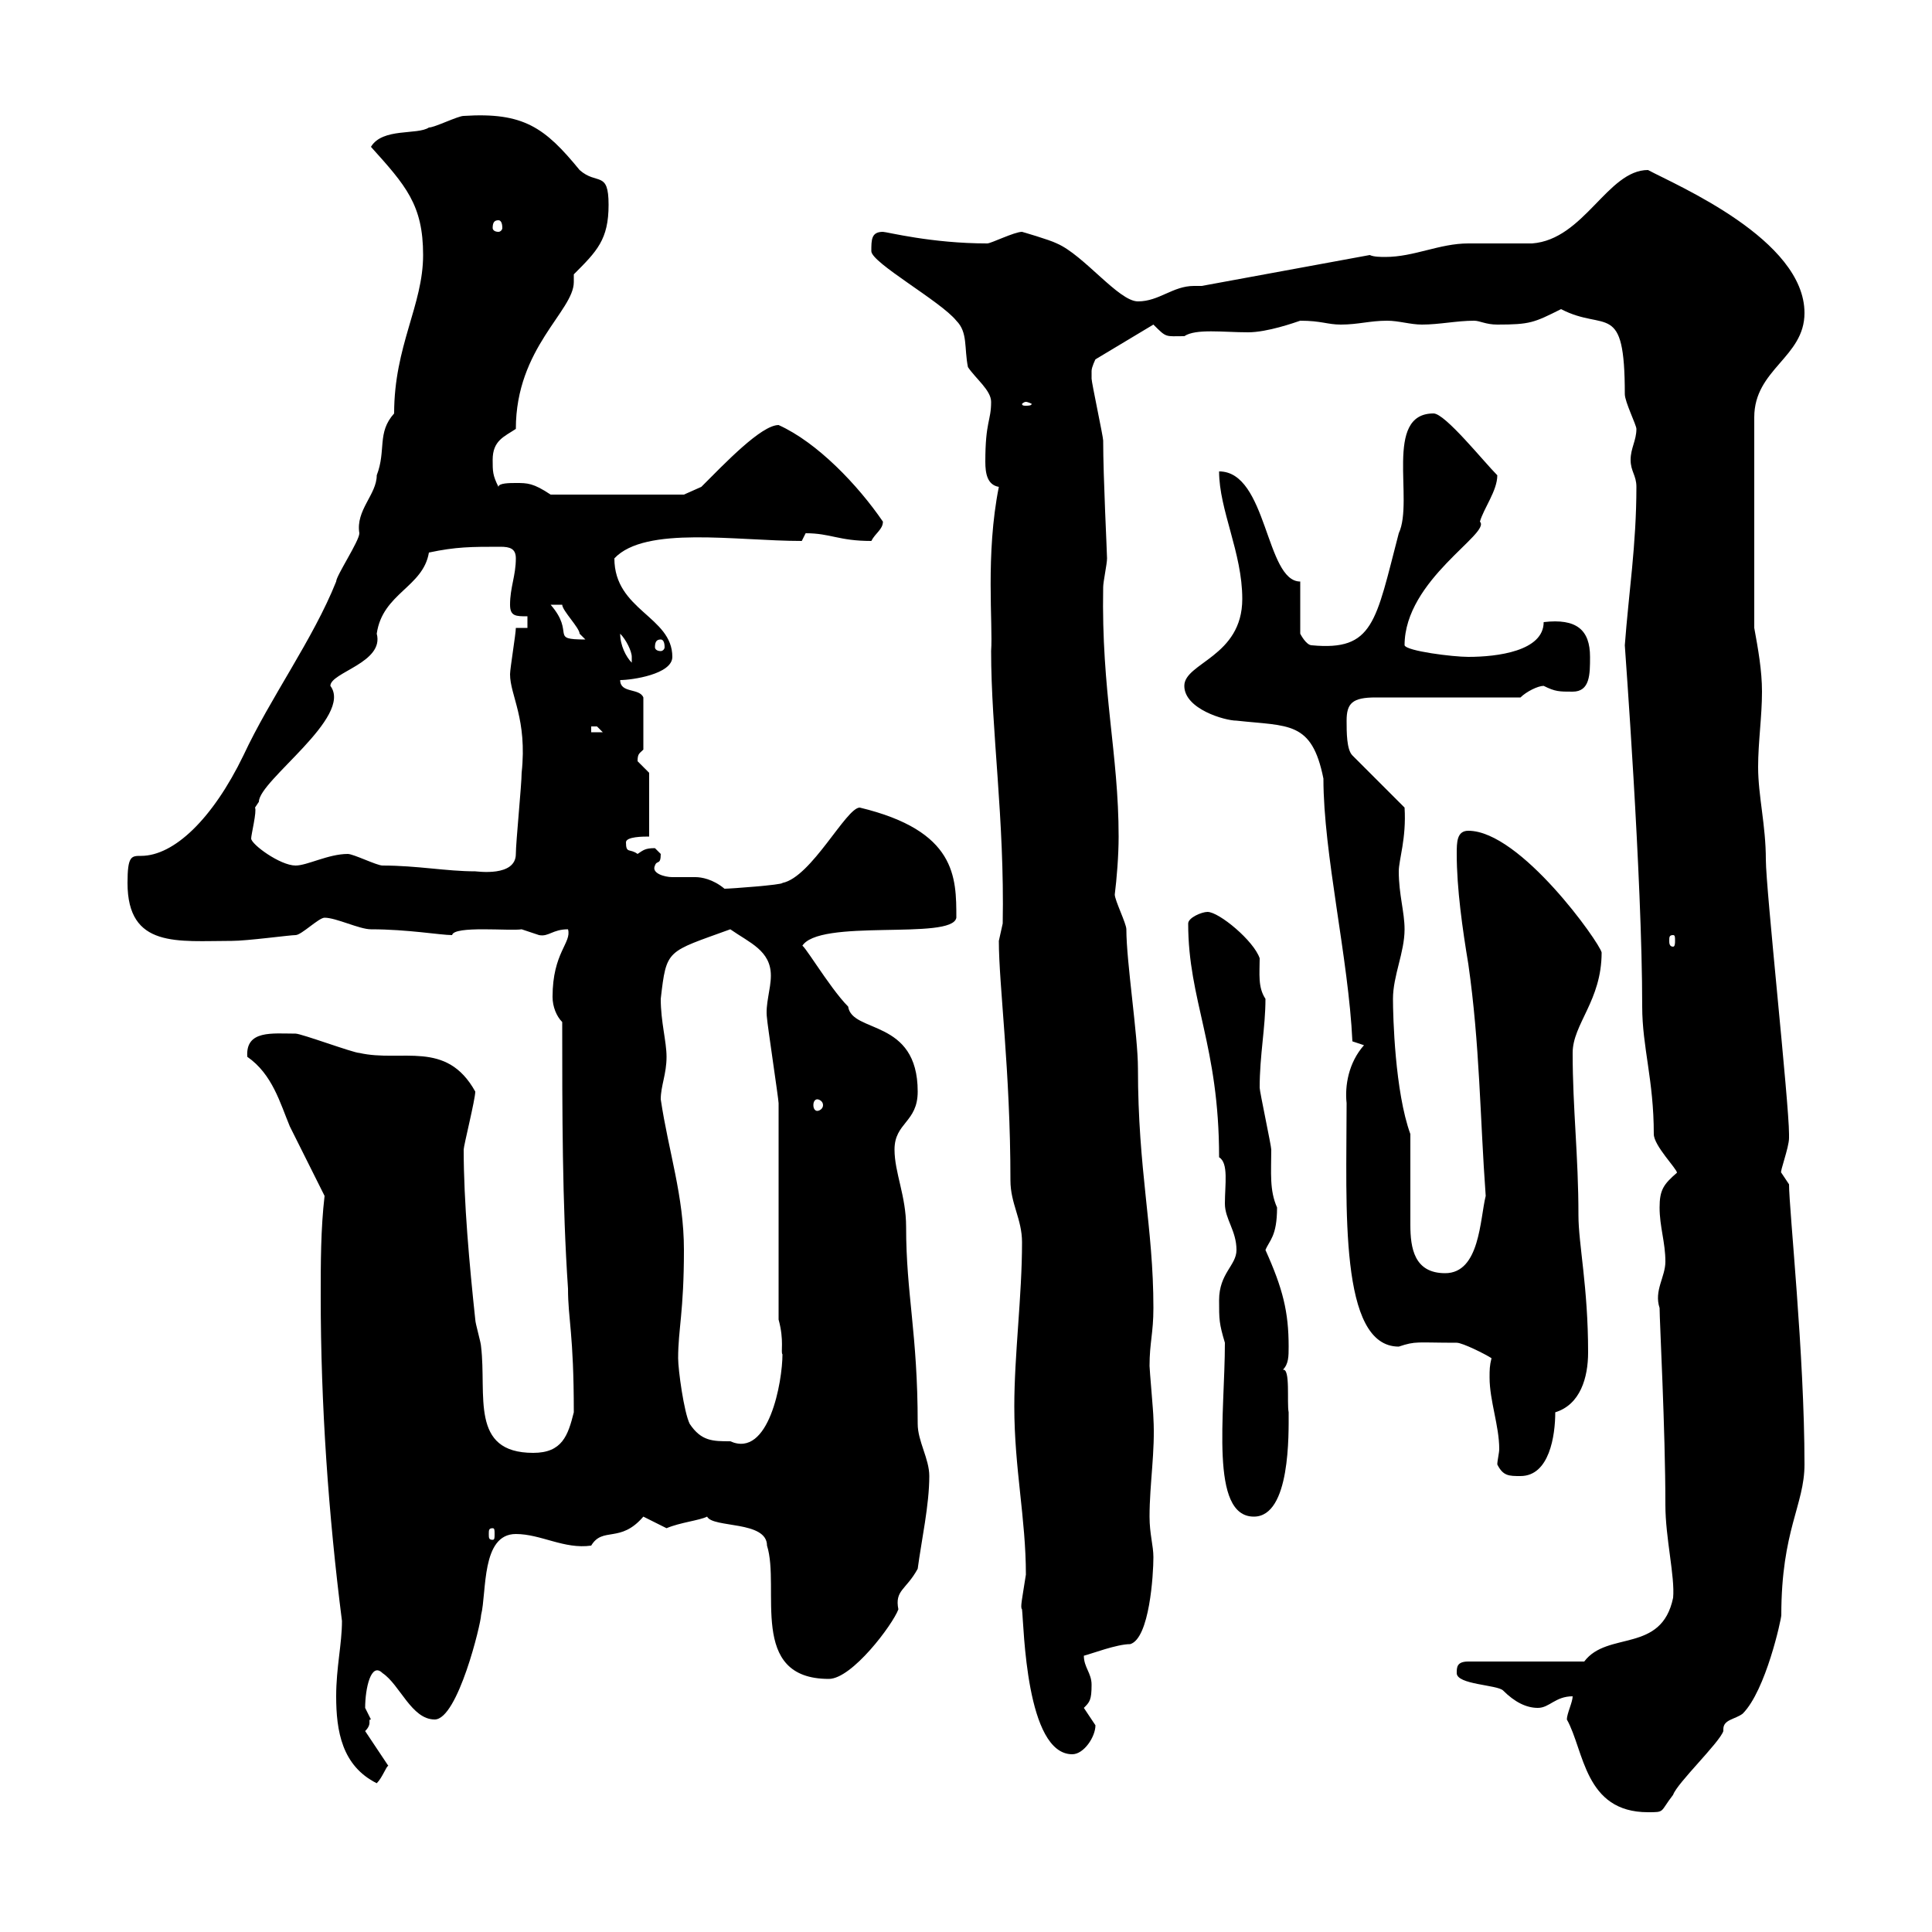 <svg xmlns="http://www.w3.org/2000/svg" xmlns:xlink="http://www.w3.org/1999/xlink" width="300" height="300"><path d="M243.30 267C246 271.80 246 281.40 255.90 281.40C258.60 281.40 257.70 281.40 259.80 278.70C260.40 276.90 267 270.60 267.60 268.80C267.60 268.80 267.60 268.50 267.60 268.50C267.60 267 269.40 267 270.60 266.10C274.20 262.50 276.60 251.40 276.60 250.80C276.60 237.60 280.20 233.70 280.20 227.40C280.20 210.30 277.80 187.80 277.80 183.90C277.80 183.90 276.60 182.10 276.60 182.10C276.30 182.10 277.80 178.20 277.80 176.70C277.80 176.70 277.80 176.10 277.80 176.10C277.80 171.30 274.20 138 274.20 133.50C274.20 128.10 273 123.60 273 119.10C273 115.20 273.60 111.30 273.60 107.40C273.60 104.10 273 100.80 272.40 97.50L272.40 64.80C272.40 57.30 280.20 55.50 280.20 48.60C280.20 37.20 260.40 28.80 255.90 26.40C249.60 26.40 246 37.20 237.90 37.80C237 37.80 228.90 37.80 228 37.80C223.50 37.80 219.60 39.90 215.10 39.90C214.50 39.90 213.30 39.90 212.70 39.60L186.60 44.40C186 44.40 185.70 44.40 185.40 44.40C182.10 44.40 180 46.80 176.70 46.80C173.70 46.80 168.30 39.60 164.10 37.80C162.90 37.20 158.70 36 158.70 36C157.50 36 153.90 37.80 153.30 37.80C144.60 37.80 137.70 36 137.10 36C135.30 36 135.30 37.20 135.30 39C135.30 40.80 146.10 46.80 148.50 49.80C150.30 51.60 149.70 54 150.30 57C151.50 58.80 153.90 60.60 153.90 62.40C153.90 65.40 153 65.40 153 71.70C153 73.50 153.30 75.30 155.10 75.60C153 86.10 154.20 96.90 153.90 101.10C153.90 113.40 156 127.20 155.70 143.40C155.70 143.40 155.10 146.10 155.10 146.10C155.10 153 156.90 166.20 156.90 183.30C156.90 186.90 158.70 189.30 158.70 192.90C158.70 201.30 157.50 210.30 157.50 218.40C157.50 228 159.30 235.80 159.30 244.50C158.70 248.40 158.40 249.60 158.70 249.90C159 252.60 159.30 272.40 166.50 272.40C168.30 272.40 170.10 269.70 170.10 267.90C170.10 267.90 168.30 265.20 168.30 265.20C169.20 264.30 169.50 264 169.50 261.60C169.50 259.80 168.30 258.90 168.30 257.10C169.50 256.80 173.40 255.30 175.50 255.30C178.50 254.40 179.10 244.50 179.10 241.80C179.10 240 178.50 238.20 178.50 235.50C178.50 230.40 179.40 225.30 179.10 220.20C179.10 219.30 178.50 212.70 178.50 212.10C178.50 208.50 179.10 207 179.10 203.10C179.10 190.50 176.70 181.80 176.70 165.90C176.70 160.80 174.90 149.40 174.90 144.30C174.90 143.40 173.10 139.80 173.10 138.90C173.40 136.50 173.70 132.90 173.70 129.90C173.70 117 171 107.40 171.30 91.20C171.30 90.30 171.90 87.60 171.90 86.70C171.90 85.80 171.30 74.10 171.30 68.40C171.30 67.80 169.50 59.40 169.50 58.80C169.50 58.80 169.50 58.80 169.50 57.60C169.50 57 170.10 55.80 170.10 55.80L179.10 50.40C181.20 52.50 180.90 52.20 183.90 52.20C185.70 51 189.90 51.60 193.80 51.60C196.80 51.60 201 50.10 201.90 49.80C205.20 49.80 206.10 50.40 208.20 50.40C210.90 50.40 212.70 49.80 215.40 49.80C217.20 49.80 219 50.40 220.80 50.40C223.50 50.40 226.20 49.80 228.90 49.80C229.80 49.80 230.70 50.40 232.50 50.40C237.60 50.40 238.20 50.10 242.40 48C249.30 51.60 252.30 46.50 252.30 61.20C252.30 62.40 254.10 66 254.10 66.60C254.10 68.40 253.20 69.60 253.20 71.40C253.20 73.20 254.10 73.80 254.10 75.60C254.10 84.60 252.90 92.10 252.30 100.20C252.30 100.50 255 136.20 255 156.30C255 162.60 256.80 167.70 256.80 176.10C256.80 177.90 260.40 181.50 260.40 182.10C258.30 183.90 257.70 184.80 257.70 187.50C257.70 190.50 258.60 192.90 258.60 195.90C258.60 198.30 256.80 200.40 257.70 203.10C257.70 205.20 258.60 222 258.60 233.70C258.60 238.80 260.10 244.80 259.80 248.10C258 256.80 249.60 253.20 246 258L228 258C226.20 258 226.20 258.90 226.20 259.80C226.20 261.60 232.50 261.60 233.40 262.50C235.20 264.30 237 265.20 238.80 265.20C240.60 265.20 241.50 263.40 244.20 263.40C244.20 264.30 243.30 266.10 243.30 267ZM52.20 263.40C52.20 268.80 53.10 274.20 58.50 276.90C59.40 276 60 274.20 60.30 274.20L56.70 268.80C57.90 267.60 57 267 57.60 267C57.60 267 56.70 265.20 56.70 265.20C56.70 262.20 57.60 258 59.40 259.80C62.10 261.60 63.90 267 67.50 267C71.10 267 74.70 252 74.70 250.80C75.60 247.20 74.70 238.20 80.10 238.20C84 238.20 87.60 240.60 91.80 240C93.60 237 96.30 239.70 99.90 235.50C99.90 235.50 103.50 237.30 103.50 237.30C105.60 236.40 108.60 236.10 109.80 235.50C110.70 237.30 119.10 236.10 119.10 240C121.20 246.60 116.10 260.70 128.70 260.70C132.30 260.70 138.60 252.30 139.50 249.90C138.90 246.90 140.70 246.90 142.50 243.60C143.10 239.10 144.30 233.70 144.30 229.20C144.30 226.50 142.50 223.80 142.50 221.10C142.50 207 140.70 201 140.70 190.50C140.70 185.70 138.90 182.10 138.90 178.50C138.90 174.30 142.50 174.30 142.50 169.50C142.50 158.10 132.30 160.50 131.70 156.30C128.70 153.30 124.20 145.50 124.50 147C126.90 142.50 147.90 146.10 148.50 142.50C148.50 136.20 148.50 129 133.50 125.40C131.40 125.40 126 136.20 121.50 137.10C121.50 137.40 113.40 138 112.50 138C110.70 136.50 108.90 136.20 108 136.20C106.50 136.20 105.30 136.20 104.40 136.20C103.20 136.20 101.10 135.60 101.70 134.40C102 133.50 102.60 134.40 102.60 132.60C102.60 132.60 101.70 131.70 101.70 131.70C100.20 131.70 99.90 132 99 132.60C97.80 131.70 97.20 132.60 97.20 130.80C97.20 129.90 99.90 129.90 100.80 129.90L100.80 120C100.80 120 99 118.20 99 118.20C99 117 99.30 117 99.90 116.40L99.90 108.30C99.30 106.80 96.30 107.70 96.30 105.60C98.10 105.60 104.40 104.70 104.40 102C104.40 95.70 95.40 94.80 95.40 86.70C100.20 81.60 114.30 84 124.50 84C124.50 84 125.10 82.80 125.10 82.80C129 82.80 130.20 84 135.30 84C135.90 82.80 137.10 82.20 137.10 81C133.20 75.30 126.90 68.70 120.90 66C118.20 66 112.50 72 108.90 75.60L106.20 76.80L85.50 76.80C82.80 75 81.90 75 80.10 75C79.20 75 77.40 75 77.40 75.60C76.50 73.80 76.50 73.20 76.50 71.40C76.50 68.40 78.30 67.80 80.10 66.60C80.10 54 89.10 48.30 89.10 43.80C89.10 43.50 89.10 42.90 89.10 42.60C92.70 39 94.50 37.20 94.50 31.80C94.50 26.40 92.70 28.80 90 26.40C84.60 19.80 81.30 17.40 72 18C71.10 18 67.50 19.80 66.60 19.80C64.80 21 59.40 19.80 57.60 22.80C63 28.80 65.70 31.80 65.70 39.60C65.70 47.40 61.20 53.70 61.20 64.20C58.50 67.20 60 69.90 58.50 73.80C58.50 76.80 55.20 79.20 55.80 82.80C55.80 84 52.20 89.40 52.20 90.30C48.60 99.30 42 108.30 37.80 117.30C33 127.20 27 132.90 21.90 132.90C20.40 132.90 19.80 132.90 19.80 137.10C19.80 147.30 27.60 146.10 36 146.10C38.40 146.10 45 145.20 45.90 145.20C46.80 145.20 49.50 142.50 50.40 142.50C52.20 142.50 55.80 144.30 57.60 144.30C63.30 144.30 68.40 145.20 70.20 145.20C70.50 143.70 79.20 144.60 81 144.30C81 144.30 83.70 145.20 83.70 145.20C85.20 145.50 85.80 144.30 88.20 144.30C88.80 146.40 85.80 147.90 85.80 154.80C85.80 156.30 86.40 157.80 87.30 158.70C87.30 172.50 87.30 186.90 88.20 200.10C88.20 204.90 89.10 207 89.10 219.30C88.20 222.90 87.30 225.60 82.80 225.60C72.90 225.60 75.60 216.60 74.70 209.10C74.70 208.50 73.80 205.50 73.80 204.90C72.90 196.50 72 186.60 72 178.50C72 177.90 73.80 170.70 73.80 169.50C69.30 161.40 62.40 165 55.80 163.50C54.90 163.50 46.80 160.50 45.90 160.50C42.30 160.50 38.10 159.90 38.40 164.10C42.30 166.80 43.50 171.30 45 174.90C45.90 176.70 49.50 183.90 50.40 185.70C49.80 190.80 49.80 196.20 49.80 201.30C49.80 218.10 51 235.20 53.10 251.70C53.10 255.30 52.20 258.90 52.20 263.40ZM76.50 237.30C76.80 237.30 76.80 237.60 76.80 238.20C76.80 238.80 76.80 239.10 76.50 239.10C75.90 239.10 75.90 238.80 75.90 238.20C75.90 237.60 75.90 237.30 76.50 237.30ZM190.20 208.50C190.20 219.60 187.80 235.50 194.70 235.50C200.40 235.50 200.10 222.60 200.10 219.30C199.80 217.80 200.40 212.40 199.20 212.70C200.10 211.80 200.10 210.60 200.10 209.10C200.10 203.70 199.20 200.10 196.50 194.10C197.10 192.60 198.30 192 198.30 187.50C197.10 184.80 197.40 182.10 197.40 178.50C197.40 177.90 195.60 169.50 195.60 168.90C195.60 163.80 196.50 159.60 196.50 155.10C195.30 153.30 195.60 151.20 195.60 148.80C194.70 146.10 189.30 141.60 187.50 141.60C186.60 141.60 184.50 142.50 184.50 143.40C184.50 155.40 189.30 162.30 189.30 179.70C190.80 180.60 190.20 183.90 190.20 186.90C190.20 189.30 192 191.10 192 194.10C192 196.50 189.30 197.70 189.30 201.90C189.30 204.90 189.30 205.50 190.20 208.50ZM232.50 227.40C233.40 229.20 234.30 229.20 236.10 229.20C240.60 229.20 241.50 222.90 241.50 219.30C245.40 218.10 246.60 213.90 246.60 210C246.60 199.80 245.10 193.20 245.10 188.70C245.10 179.40 244.20 172.20 244.20 163.50C244.20 159 248.70 155.40 248.70 147.90C248.40 146.40 236.10 129 228 129C226.20 129 226.20 130.80 226.20 132.60C226.20 138 227.10 144.30 228 149.70C229.80 162.30 229.80 173.40 230.70 185.70C229.80 189.30 229.80 197.70 224.40 197.70C219.60 197.70 219 193.80 219 190.20C219 189.60 219 181.50 219 176.10C216.60 169.50 216.30 157.80 216.30 155.10C216.30 151.50 218.10 147.90 218.10 144.30C218.10 141.60 217.20 138.90 217.20 135.30C217.20 133.50 218.40 130.20 218.10 125.40L210 117.30C209.10 116.40 209.10 113.70 209.10 111.90C209.10 109.20 210 108.30 213.60 108.30L236.10 108.30C237 107.40 238.80 106.50 239.70 106.50C241.50 107.40 242.10 107.40 244.20 107.40C246.90 107.40 246.90 104.70 246.90 102C246.90 97.80 244.80 96 239.70 96.60C239.70 101.10 232.50 102 228 102C225.60 102 218.40 101.10 218.10 100.20C218.10 90 231.60 82.80 229.80 81C230.40 78.90 232.50 76.20 232.50 73.80C230.40 71.70 224.40 64.20 222.60 64.20C214.80 64.20 219.60 77.70 217.20 82.80C213.60 96.60 213.30 101.10 203.70 100.20C202.80 100.20 201.90 98.40 201.90 98.40L201.90 90.30C196.50 90.30 196.80 73.20 189.30 73.20C189.30 79.20 192.90 85.80 192.90 93C192.90 102 183.90 102.90 183.90 106.50C183.90 110.10 190.20 111.90 192 111.90C200.10 112.80 203.70 111.90 205.50 120.90C205.50 132.60 209.40 148.80 210 161.70L211.80 162.30C209.40 165 208.80 168.60 209.10 171.30C209.10 187.50 207.90 209.10 217.20 209.10C219.90 208.20 219.90 208.50 226.20 208.50C227.10 208.50 230.70 210.30 231.60 210.90C231.30 212.10 231.30 212.70 231.30 213.90C231.30 217.50 232.80 221.40 232.80 225C232.80 225.60 232.50 226.80 232.50 227.40ZM107.10 221.10C106.20 219.30 105.30 212.70 105.30 210.90C105.30 206.40 106.20 203.70 106.20 194.10C106.20 185.70 103.80 178.80 102.60 170.70C102.60 168.60 103.50 166.80 103.50 164.10C103.50 161.70 102.60 158.70 102.60 155.10C103.50 147.30 103.50 147.90 113.40 144.30C116.40 146.40 119.70 147.60 119.70 151.50C119.70 153.60 118.80 156 119.10 158.10C119.10 158.70 120.90 170.70 120.90 171.30C120.90 176.70 120.90 199.50 120.90 204.90C121.80 208.20 121.20 210 121.50 210.30C121.50 214.50 119.40 226.50 113.40 223.80C110.70 223.80 108.90 223.80 107.10 221.10ZM126.90 170.70C127.20 170.70 127.80 171 127.80 171.60C127.80 172.20 127.20 172.50 126.90 172.50C126.60 172.50 126.30 172.20 126.30 171.60C126.30 171 126.60 170.70 126.90 170.70ZM259.80 145.20C260.10 145.20 260.10 145.50 260.10 146.10C260.10 146.40 260.10 147 259.80 147C259.20 147 259.20 146.40 259.20 146.10C259.20 145.50 259.20 145.20 259.80 145.20ZM54 132.60C51 132.60 47.70 134.40 45.90 134.40C43.50 134.40 39 131.10 39 130.20C39 129.60 39.90 126 39.60 125.40C39.60 125.40 40.20 124.50 40.20 124.50C40.20 121.20 54.90 111.30 51.30 106.50C51.30 104.40 59.70 102.90 58.50 98.40C59.40 92.10 65.70 91.20 66.60 85.80C70.80 84.90 73.20 84.90 77.70 84.90C79.20 84.90 80.10 85.20 80.10 86.70C80.10 89.40 79.20 91.20 79.20 93.90C79.20 95.70 80.10 95.70 81.90 95.70L81.90 97.50L80.10 97.50C80.10 98.40 79.20 103.80 79.20 104.70C79.20 108 81.90 111.60 81 120C81 121.80 80.10 130.80 80.10 132.60C80.10 136.20 74.10 135.30 73.80 135.30C69.30 135.30 64.80 134.40 59.40 134.40C58.50 134.40 54.90 132.60 54 132.60ZM91.80 112.80C91.80 112.80 91.80 112.80 92.70 112.80C92.70 112.80 93.60 113.70 93.60 113.70L91.80 113.70ZM96.30 98.40C97.20 99.30 98.10 101.10 98.10 102C98.10 102.90 98.10 102.90 98.10 102.90C97.20 102 96.30 100.20 96.30 98.40ZM102.60 99.30C102.90 99.30 103.20 99.60 103.20 100.50C103.20 100.80 102.90 101.10 102.60 101.10C102 101.10 101.70 100.80 101.70 100.50C101.70 99.60 102 99.30 102.60 99.30ZM85.50 93.90L87.30 93.90C87.30 94.80 90 97.50 90 98.40C90 98.40 90.90 99.30 90.90 99.30C85.20 99.30 89.40 98.40 85.50 93.90ZM159.30 62.40C159.60 62.40 160.20 62.70 160.20 62.70C160.20 63 159.60 63 159.30 63C159 63 158.70 63 158.70 62.70C158.70 62.70 159 62.40 159.30 62.40ZM77.40 34.20C77.70 34.20 78 34.50 78 35.40C78 35.70 77.70 36 77.40 36C76.80 36 76.50 35.70 76.50 35.40C76.50 34.50 76.80 34.20 77.40 34.20Z"/></svg>